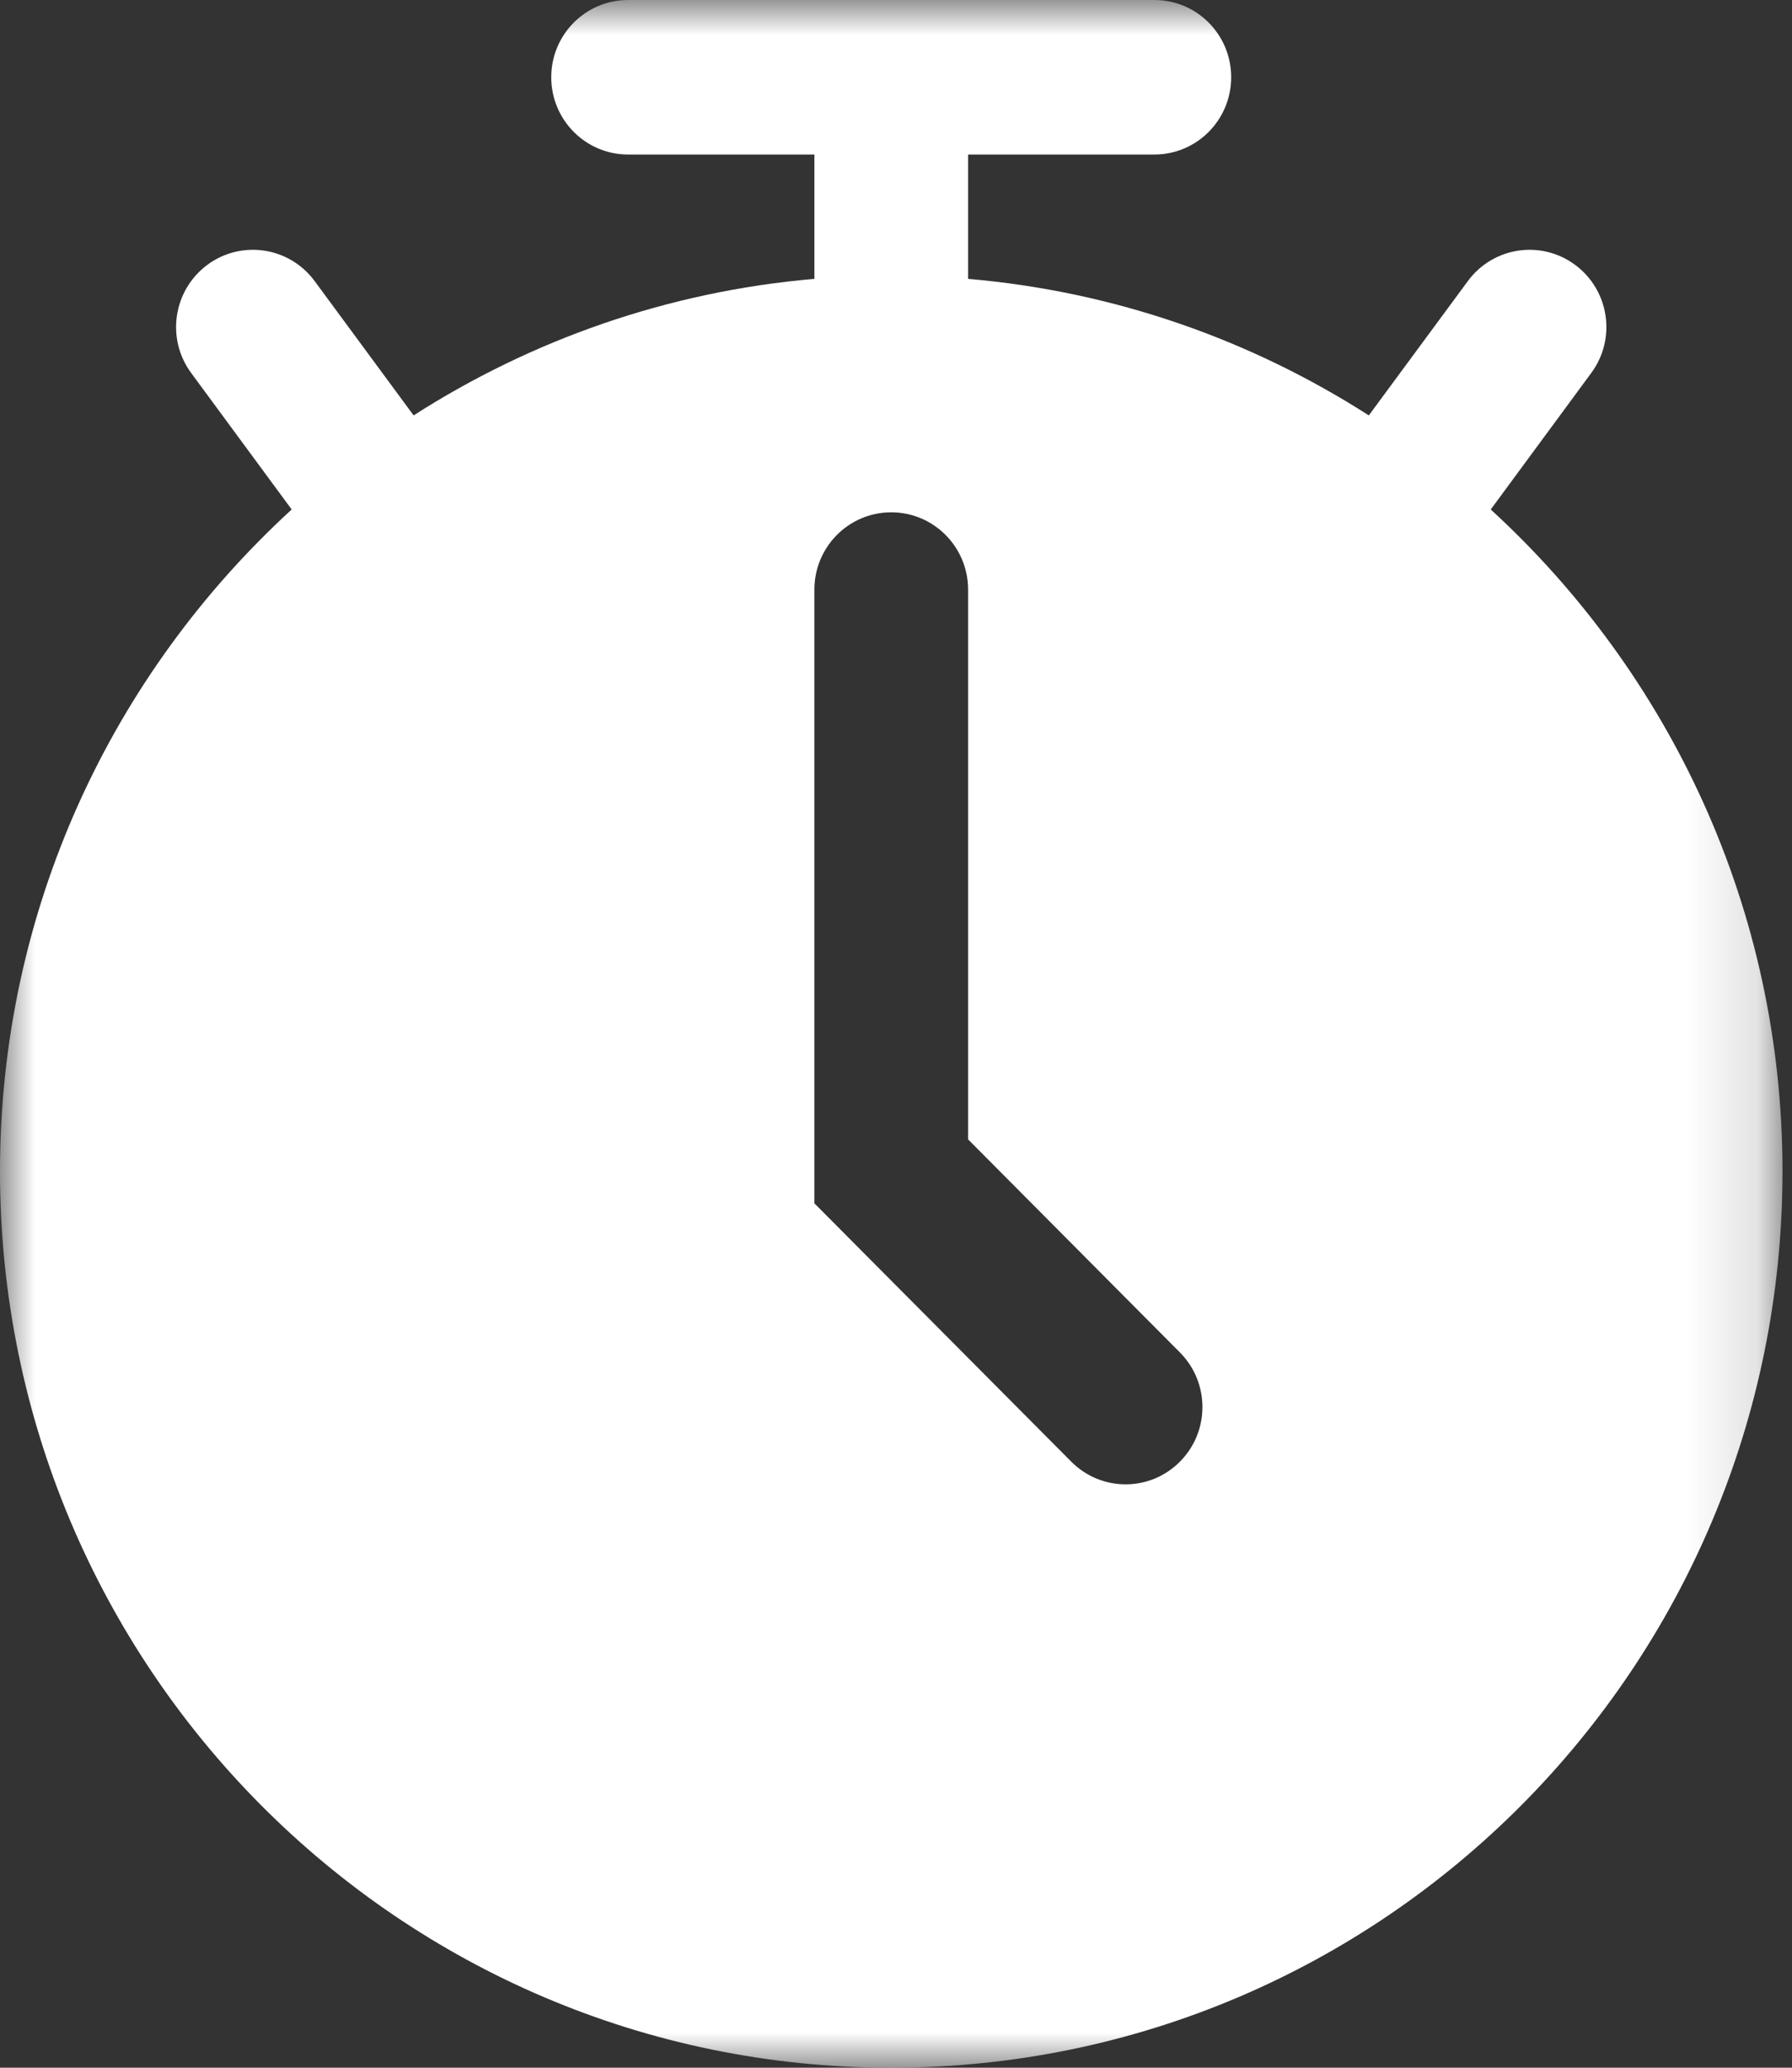                             <svg width="26" height="30" viewBox="0 0 26 30" fill="none" xmlns="http://www.w3.org/2000/svg">
                            <rect x="0" y="0" width="26" height="30" fill="#333333" stroke="none"/>
                            <mask id="mask0_4743_760" style="mask-type:alpha" maskUnits="userSpaceOnUse" x="0" y="0" width="26" height="30">
                            <path fill-rule="evenodd" clip-rule="evenodd" d="M0 0H25.862V30H0V0Z" fill="white"/>
                            </mask>
                            <g mask="url(#mask0_4743_760)">
                            <path fill-rule="evenodd" clip-rule="evenodd" d="M17.119 21.207C16.902 21.426 16.617 21.536 16.331 21.536C16.046 21.536 15.761 21.426 15.543 21.207L11.816 17.459V8.554C11.816 7.935 12.315 7.433 12.931 7.433C13.546 7.433 14.046 7.935 14.046 8.554V16.531L17.119 19.622C17.555 20.061 17.555 20.769 17.119 21.207ZM21.629 7.392L23.087 5.412C23.455 4.914 23.35 4.213 22.855 3.844C22.361 3.477 21.664 3.58 21.297 4.078L19.86 6.027C18.152 4.932 16.174 4.229 14.046 4.046V2.242H16.748C17.365 2.242 17.863 1.74 17.863 1.121C17.863 0.501 17.365 0 16.748 0H9.113C8.497 0 7.998 0.501 7.998 1.121C7.998 1.74 8.497 2.242 9.113 2.242H11.816V4.046C9.688 4.229 7.71 4.932 6.001 6.027L4.565 4.078C4.199 3.581 3.501 3.476 3.006 3.844C2.512 4.213 2.407 4.914 2.774 5.412L4.232 7.392C1.637 9.77 0 13.186 0 16.995C0 24.177 5.789 30 12.931 30C20.072 30 25.862 24.177 25.862 16.995C25.862 13.186 24.224 9.77 21.629 7.392Z" fill="white"/>
                            </g>
                            </svg>